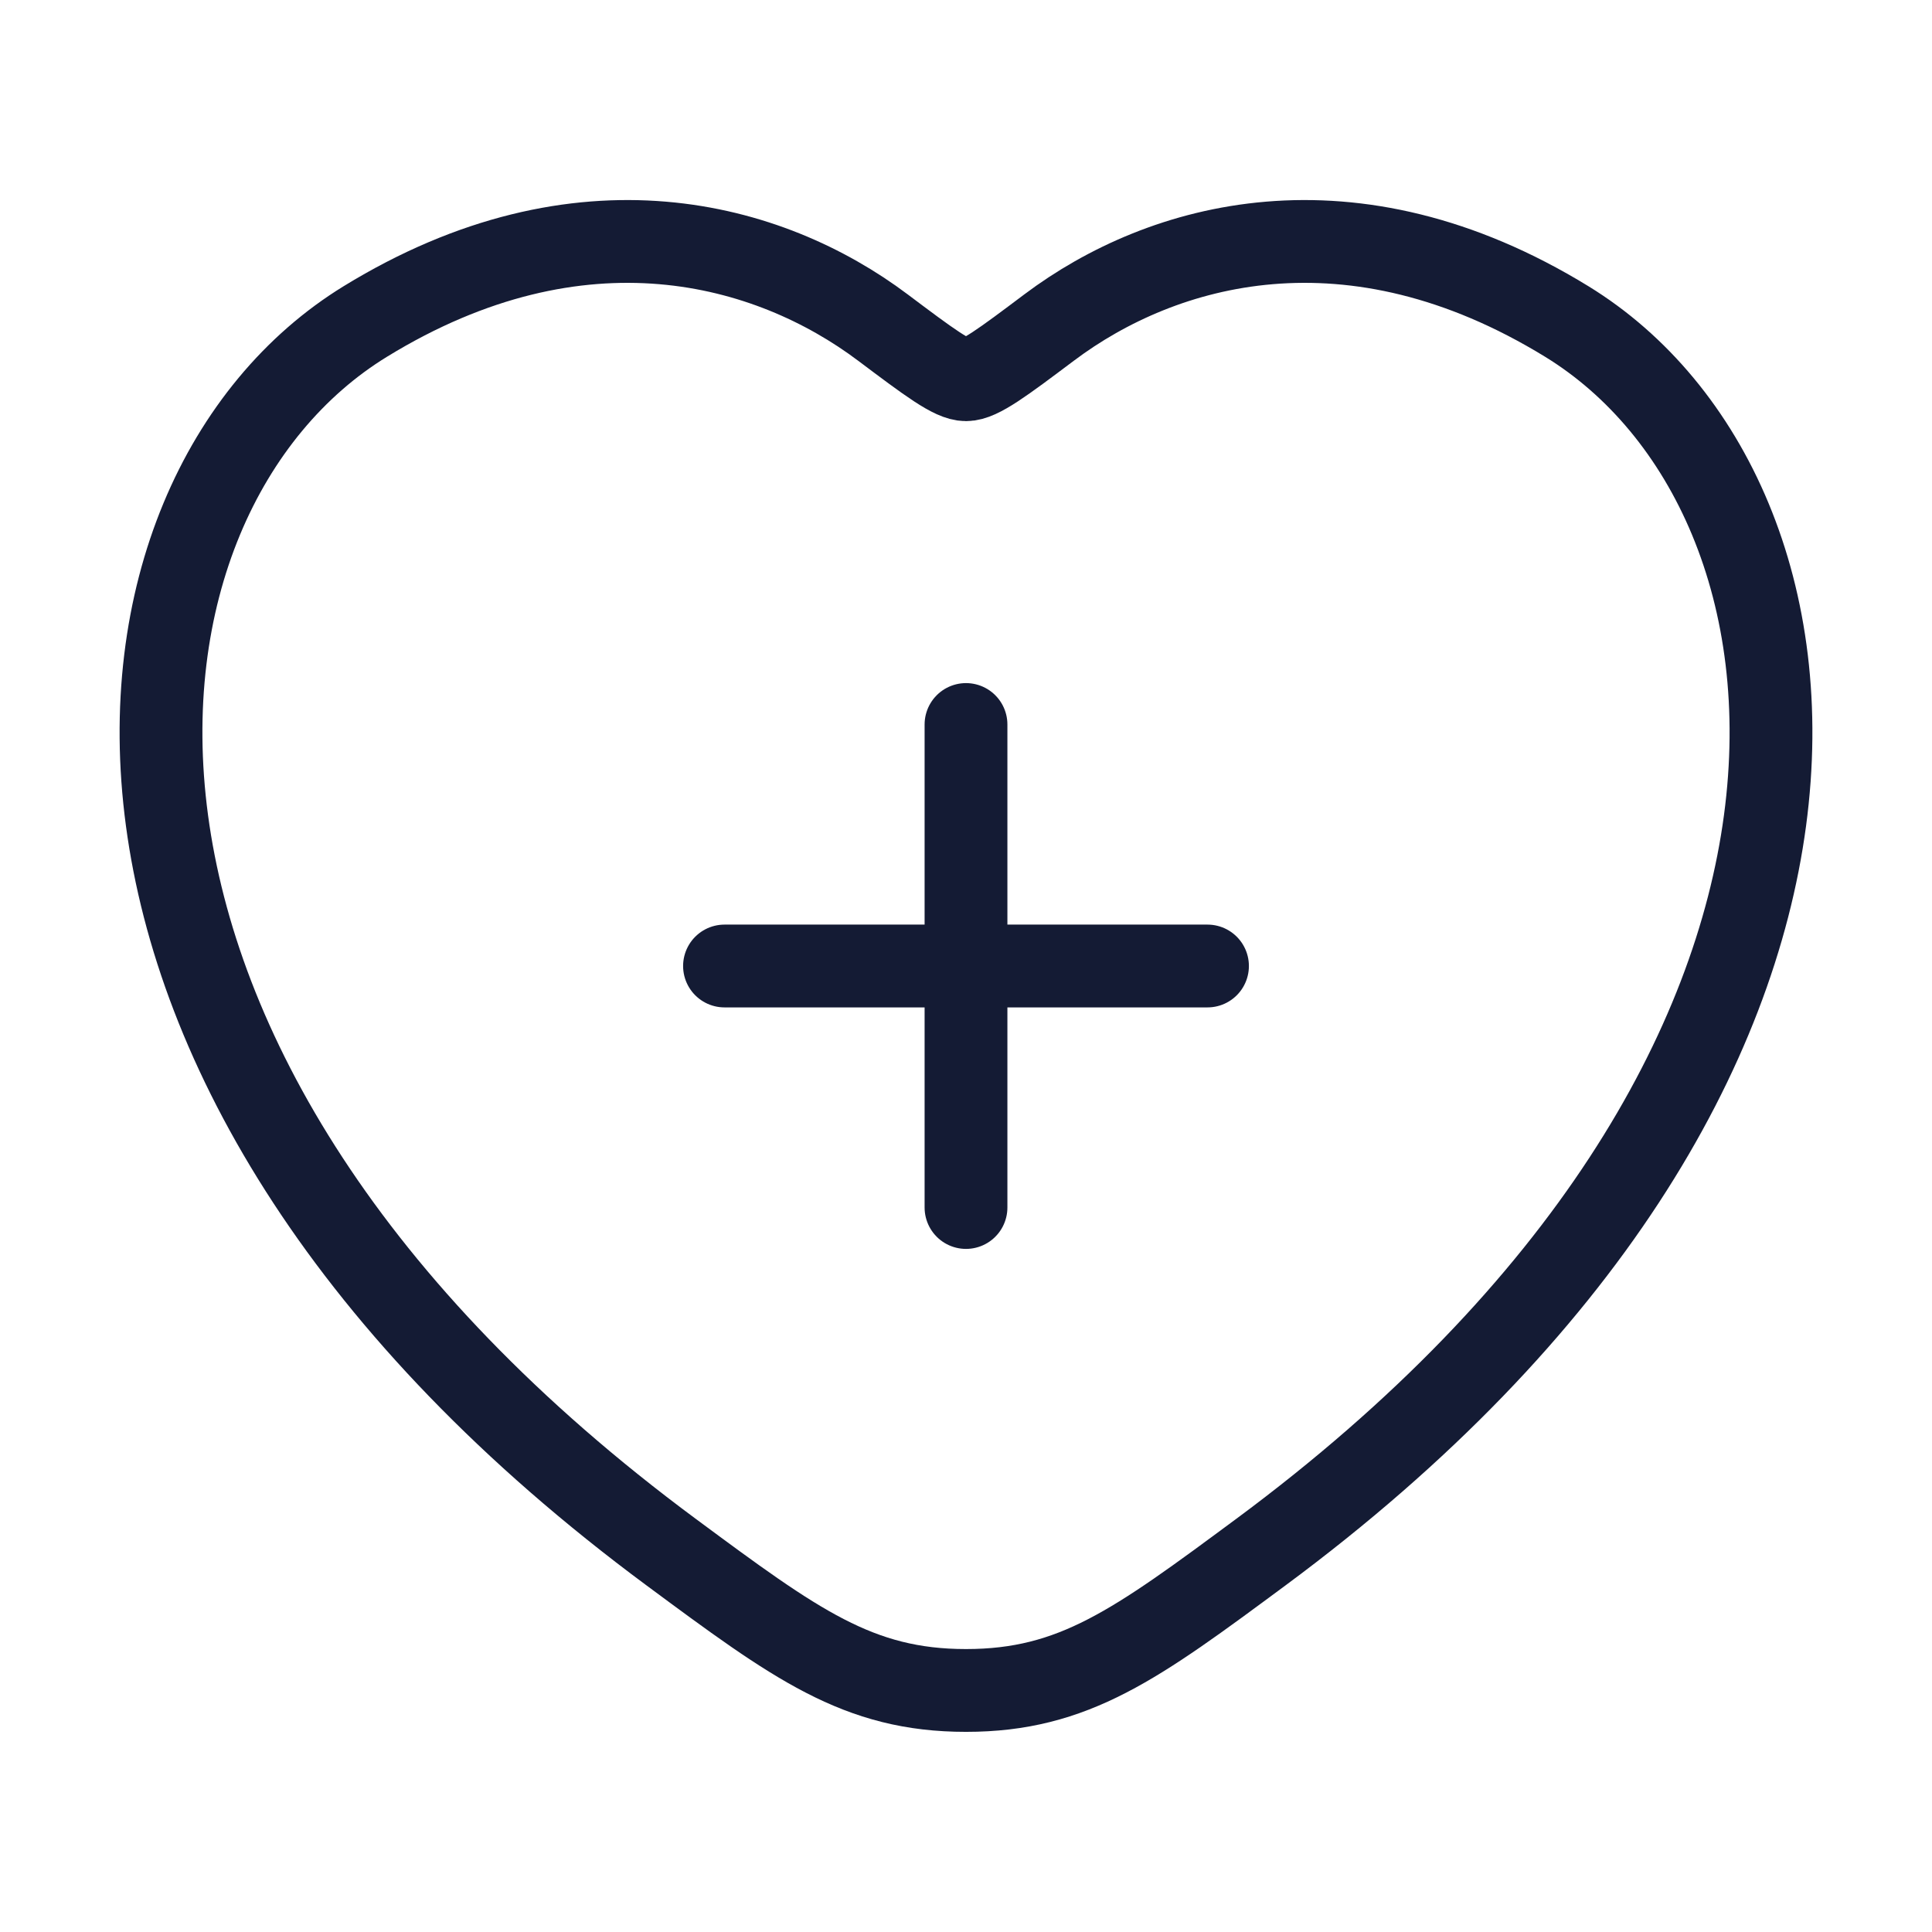 <svg width="42" height="42" viewBox="0 0 42 42" fill="none" xmlns="http://www.w3.org/2000/svg">
<path d="M34.06 6.989C29.367 4.11 25.271 5.27 22.81 7.118C21.801 7.876 21.297 8.255 21 8.255C20.703 8.255 20.199 7.876 19.19 7.118C16.729 5.27 12.633 4.11 7.941 6.989C1.782 10.767 0.388 23.23 14.594 33.745C17.3 35.748 18.653 36.749 21 36.749C23.347 36.749 24.7 35.748 27.406 33.745C41.612 23.23 40.218 10.767 34.06 6.989Z" stroke="#141B34" stroke-width="1.8" stroke-linecap="round"/>
<path d="M21 15.75V26.25M15.75 21H26.25" stroke="#141B34" stroke-width="1.8" stroke-linecap="round"/>
</svg>
